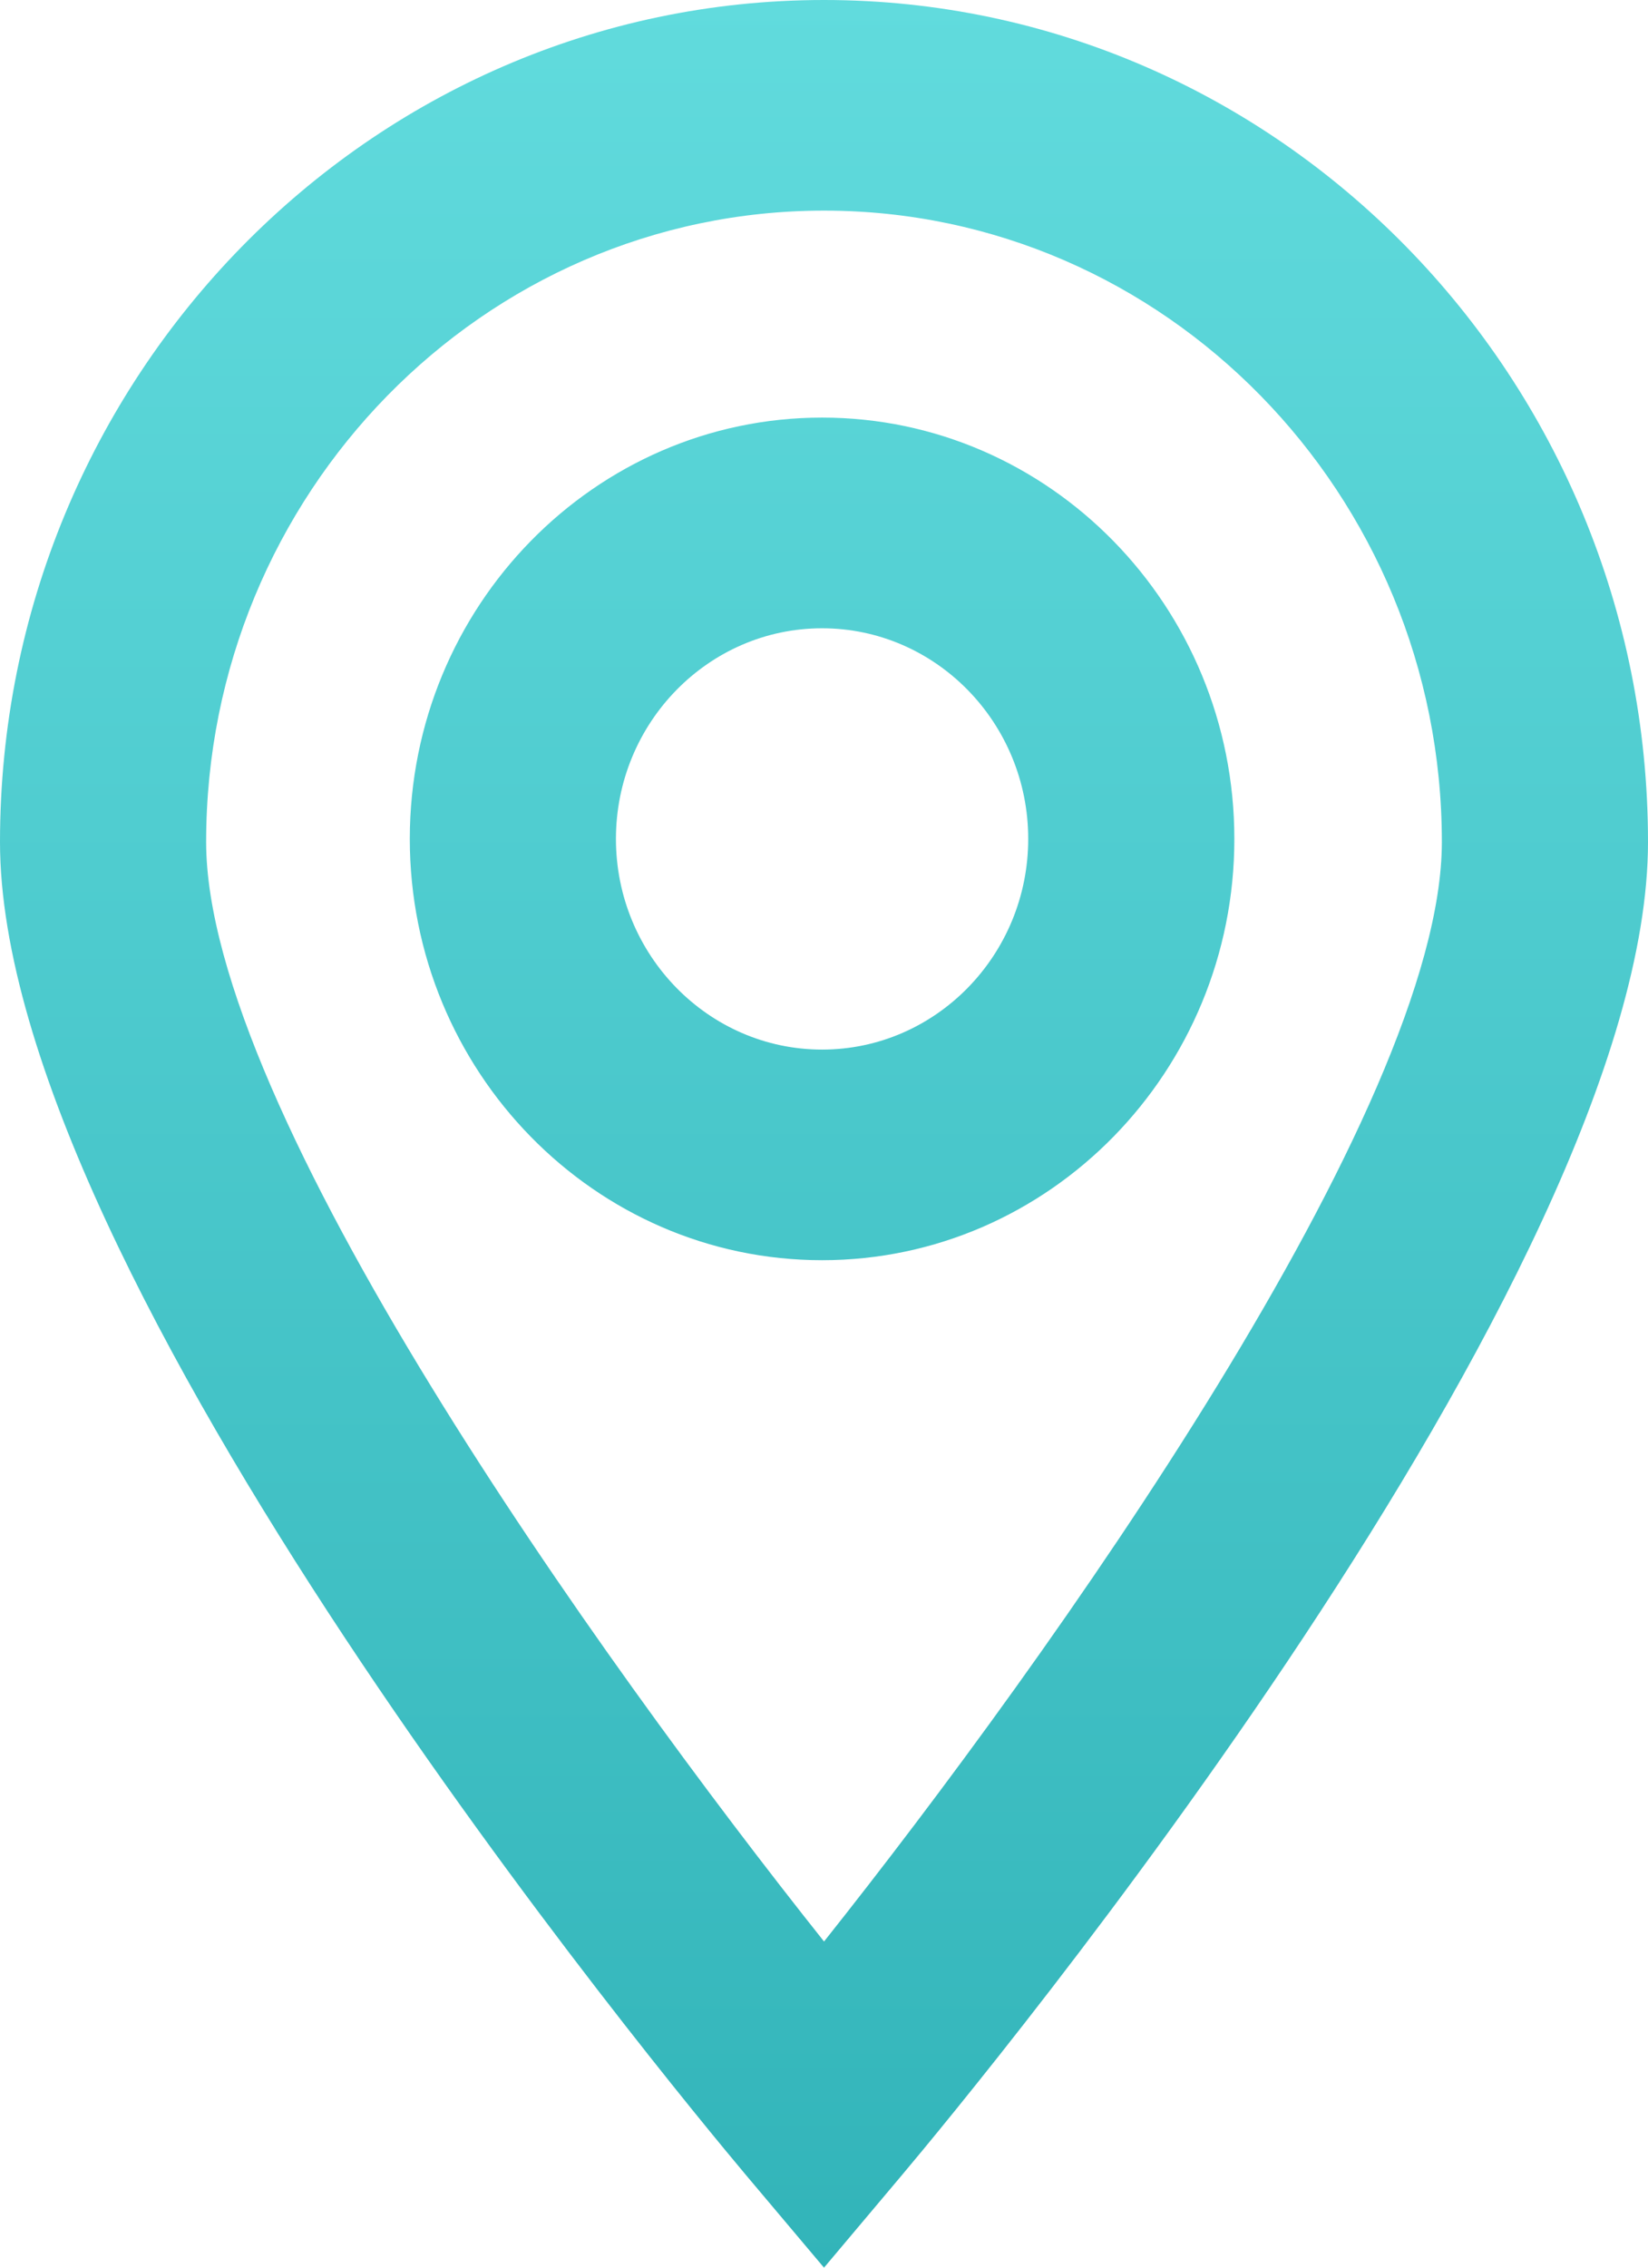 <svg xmlns="http://www.w3.org/2000/svg" width="24" height="33" viewBox="0 0 24 33">
    <defs>
        <linearGradient id="a" x1="50%" x2="50%" y1="0%" y2="100%">
            <stop offset="0%" stop-color="#61DBDD"/>
            <stop offset="100%" stop-color="#32B4B9"/>
        </linearGradient>
    </defs>
    <path fill="url(#a)" fill-rule="evenodd" d="M12 28.253c-3.273-4.112-8.998-12.115-8.998-16 0-5.066 4.036-9.188 8.999-9.188 4.96 0 8.997 4.122 8.997 9.188 0 3.882-5.725 11.886-8.997 16zM12 0c6.617 0 12 5.496 12 12.253 0 6.31-9.75 18.074-10.861 19.395L12 33l-1.14-1.352C9.751 30.327 0 18.563 0 12.253 0 5.496 5.383 0 12 0zm-.028 6.077c-3.311 0-6.004 2.75-6.004 6.131 0 3.38 2.693 6.131 6.004 6.131 3.312 0 6.004-2.751 6.004-6.13 0-3.382-2.692-6.132-6.004-6.132zm0 9.197c-1.654 0-3.002-1.375-3.002-3.066 0-1.69 1.348-3.065 3.002-3.065 1.656 0 3.002 1.375 3.002 3.065s-1.346 3.066-3.002 3.066z"/>
</svg>

